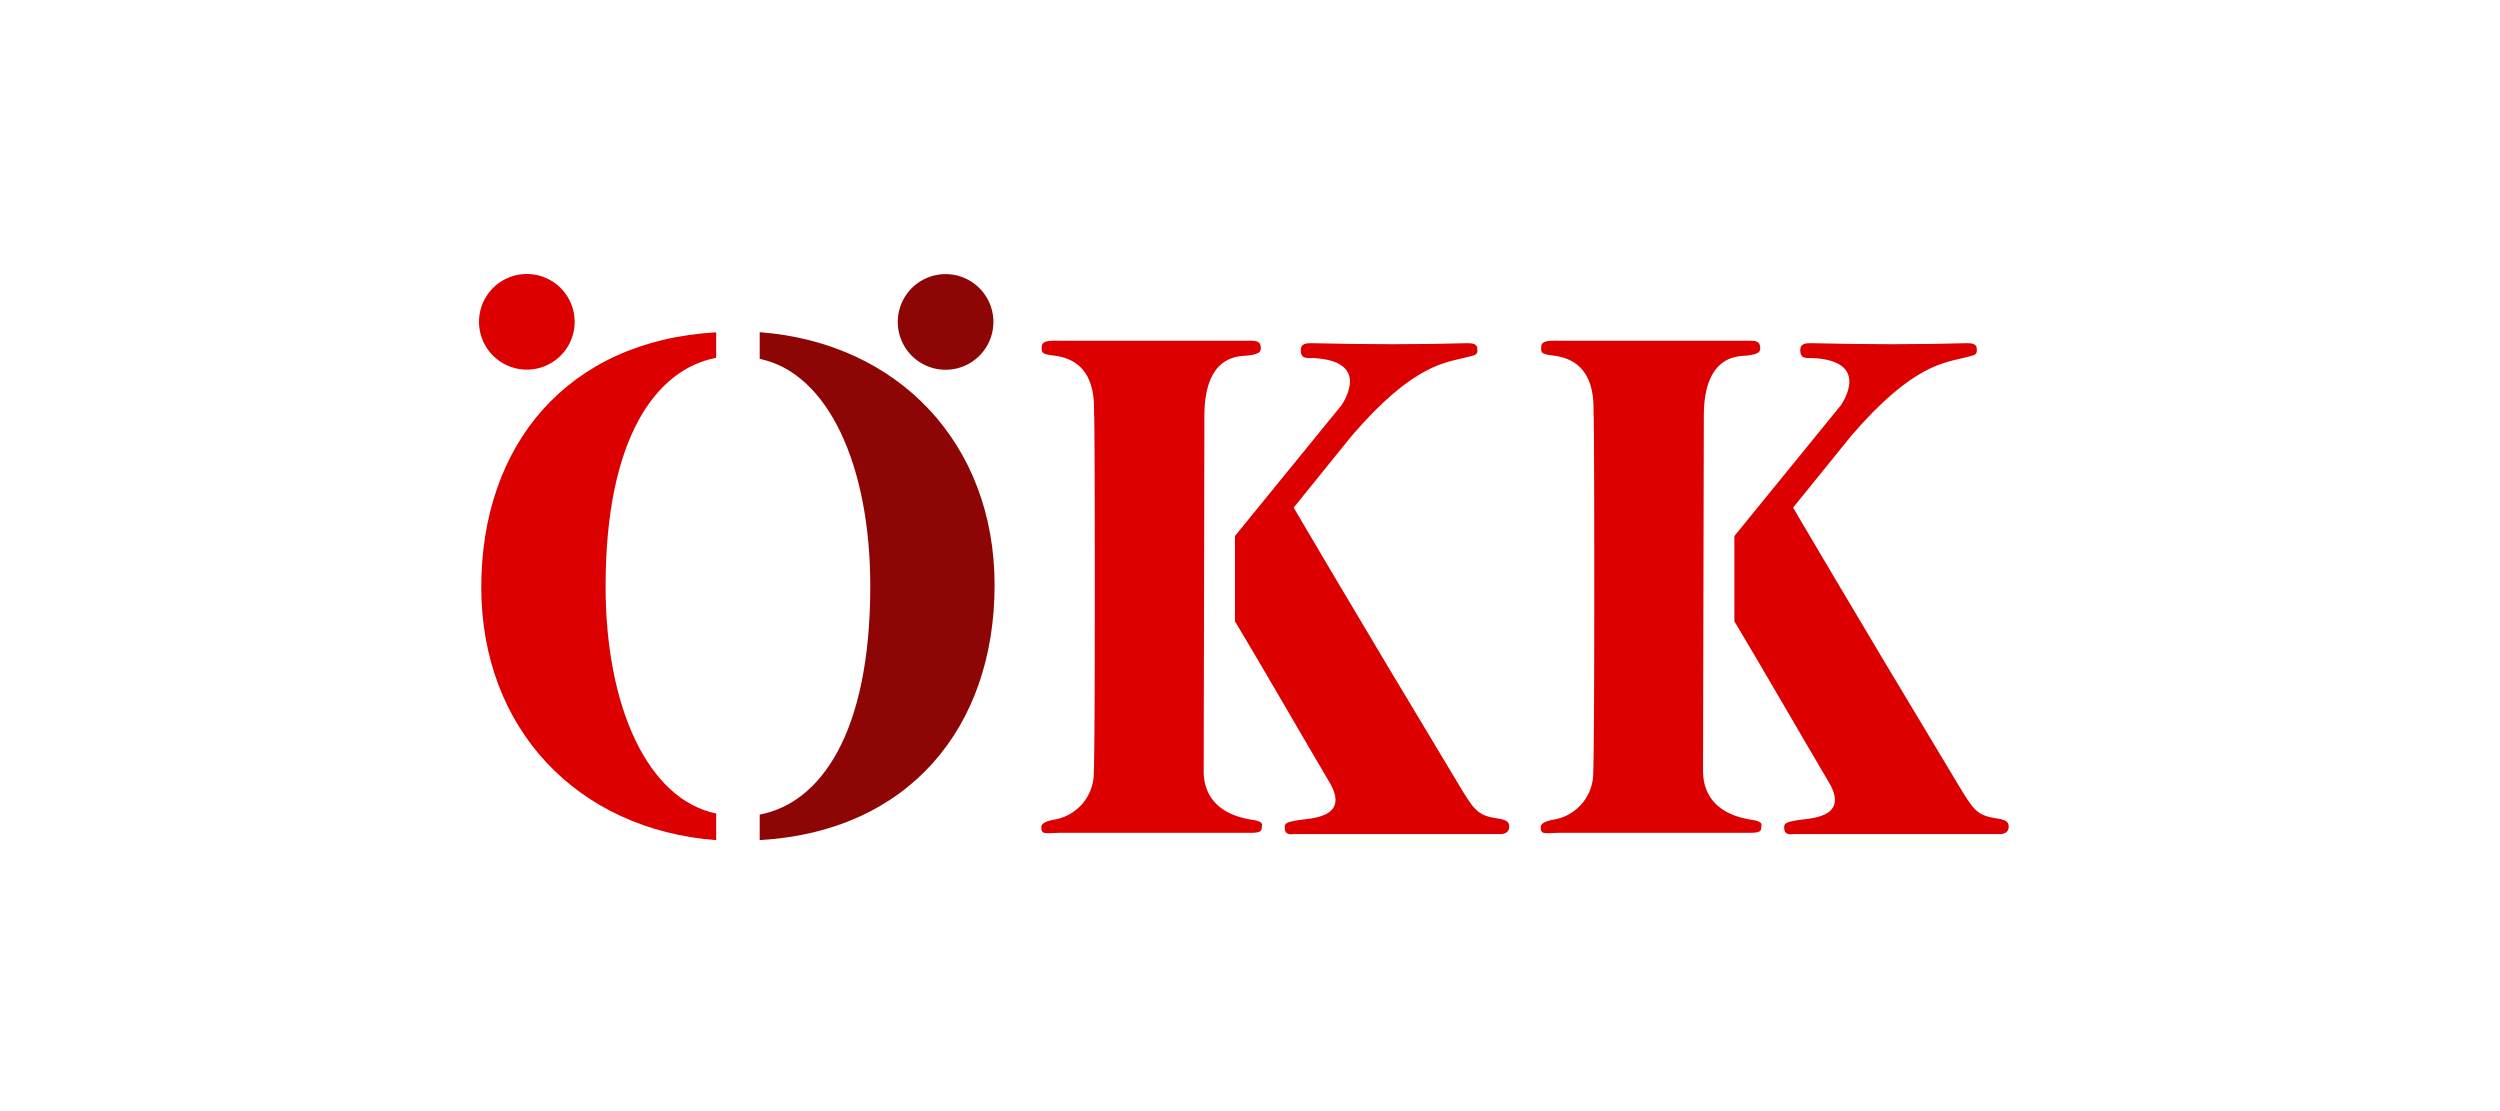 <svg xmlns="http://www.w3.org/2000/svg" width="135" height="60" viewBox="0 0 135 60"><defs><style>.a{fill:none;}.b{fill:#dc0000;}.b,.c{fill-rule:evenodd;}.c{fill:#8e0505;}</style></defs><g transform="translate(2 23)"><rect class="a" width="135" height="60" transform="translate(-2 -23)"/><g transform="translate(23.867 -8.205)"><path class="b" d="M306.994,133.148c.022.688.276,2.176,2.631,2.534.67.1.505.3.505.4,0,.183-.039.3-.566.3H299.238c-.849.025-1.011.1-1.011-.3,0-.211.262-.323.627-.4a2.563,2.563,0,0,0,2.208-2.534c.079-2.1.057-18.77.018-19.276s.265-2.964-2.165-3.258c-.67-.082-.67-.161-.67-.427,0-.344.258-.391.971-.376h10.107c.505-.011.756,0,.756.416,0,.244-.233.326-.738.387-.383.043-2.308-.1-2.308,3.258l-.039,19.276Z" transform="translate(-267.862 -106.206)"/><path class="b" d="M301.144,120.26l5.763-7.075c.14-.226,1.559-2.373-1.52-2.534-.323-.014-.688.082-.688-.423,0-.38.3-.387.667-.38,2.914.072,5.8.072,8.262,0,.591-.018.609.154.609.4s-.172.251-.609.366c-1.072.283-2.814.323-6.176,4.233l-3.136,3.878s3,5.136,8.828,14.817c.889,1.477,1.054,1.8,2.147,1.964.5.072.667.183.663.444,0,.344-.28.419-.563.405H304.355c-.222.021-.527.061-.527-.366,0-.24.161-.283.71-.384s2.9-.061,1.7-2.064c-.957-1.609-3.821-6.573-5.093-8.677v-4.6Z" transform="translate(-260.324 -106.11)"/><path class="c" d="M296.064,111.389a2.582,2.582,0,1,1,2.581,2.584,2.582,2.582,0,0,1-2.581-2.584Z" transform="translate(-273.451 -108.801)"/><path class="b" d="M292.339,113.969a2.582,2.582,0,1,0-2.584-2.584,2.582,2.582,0,0,0,2.584,2.584Z" transform="translate(-289.755 -108.804)"/><path class="b" d="M302.473,111.059v-1.376c-8.018.448-12.684,6.054-12.684,13.767,0,7.627,5.186,13.089,12.684,13.656v-1.437c-3.688-.763-5.971-5.749-5.971-12.272,0-8.018,2.731-11.724,5.971-12.337Z" transform="translate(-289.667 -106.533)"/><path class="b" d="M314.518,133.148c.022.688.28,2.176,2.634,2.534.667.1.505.3.505.4,0,.183-.039.3-.566.3H306.765c-.849.025-1.014.1-1.014-.3,0-.211.265-.323.627-.4a2.557,2.557,0,0,0,2.208-2.534c.082-2.1.061-18.77.022-19.276s.262-2.964-2.168-3.258c-.667-.082-.667-.161-.667-.427,0-.344.255-.391.971-.376h10.1c.505-.011.76,0,.76.416,0,.244-.233.326-.738.387-.384.043-2.308-.1-2.308,3.258l-.043,19.276Z" transform="translate(-248.418 -106.206)"/><path class="b" d="M308.669,120.26l5.76-7.075c.14-.226,1.559-2.373-1.516-2.534-.326-.014-.688.082-.688-.423,0-.38.3-.387.667-.38,2.911.072,5.8.072,8.262,0,.588-.018.606.154.606.4s-.168.251-.606.366c-1.075.283-2.814.323-6.175,4.233l-3.14,3.878s3,5.136,8.828,14.817c.892,1.477,1.054,1.8,2.147,1.964.491.072.663.176.667.43v.014c0,.344-.28.419-.566.405H311.877c-.222.021-.523.061-.523-.366,0-.24.161-.283.706-.384s2.9-.061,1.7-2.064c-.961-1.609-3.824-6.573-5.093-8.677v-4.6Z" transform="translate(-240.878 -106.11)"/><path class="c" d="M293.984,109.681c7.5.57,12.684,6.029,12.684,13.656,0,7.717-4.667,13.319-12.684,13.77v-1.376c3.24-.616,5.971-4.319,5.971-12.34,0-6.523-2.283-11.509-5.971-12.269Z" transform="translate(-278.827 -106.538)"/></g></g></svg>